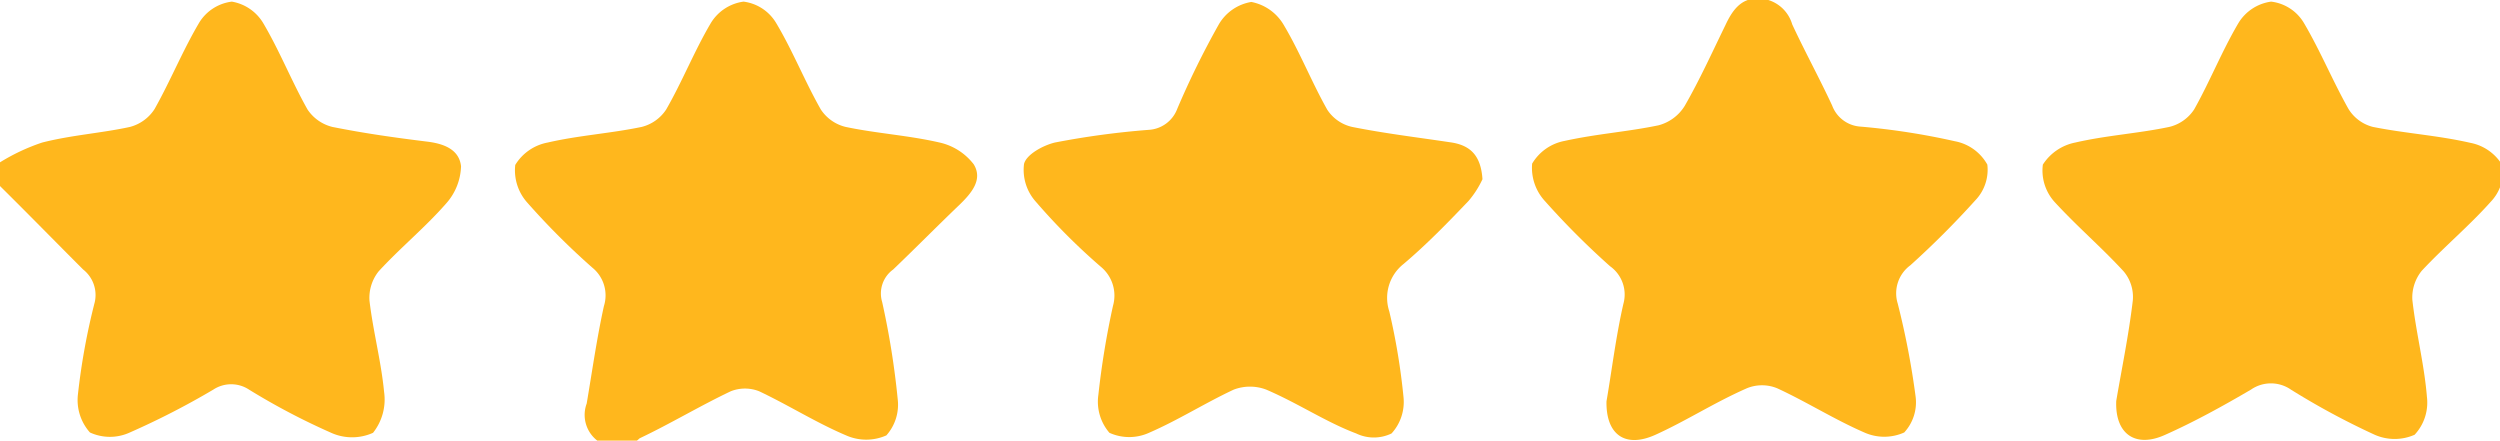 <svg xmlns="http://www.w3.org/2000/svg" id="Layer_1" data-name="Layer 1" width="77" height="13.57" viewBox="0 0 77 13.57"><defs><style>.cls-1{fill:#ffb71d;}</style></defs><title>star-rating</title><path class="cls-1" d="M0,5a6.14,6.14,0,0,1,1.3-.61C2.2,4.16,3.13,4.1,4,3.91a1.29,1.29,0,0,0,.76-.55c.49-.87.87-1.81,1.38-2.67a1.38,1.38,0,0,1,1-.64A1.4,1.4,0,0,1,8.1.7c.51.86.88,1.8,1.37,2.67a1.29,1.29,0,0,0,.77.54c1,.2,1.93.33,2.9.45.51.06,1,.23,1.06.76a1.8,1.8,0,0,1-.47,1.16c-.64.73-1.41,1.36-2.07,2.08a1.31,1.31,0,0,0-.28.9c.11.94.36,1.87.45,2.81a1.65,1.65,0,0,1-.34,1.26,1.57,1.57,0,0,1-1.29,0A20.91,20.91,0,0,1,7.67,12a1,1,0,0,0-1.1,0A24.22,24.22,0,0,1,4,13.32a1.47,1.47,0,0,1-1.23,0,1.5,1.5,0,0,1-.37-1.17A20.36,20.36,0,0,1,2.92,9.3a1,1,0,0,0-.36-1C1.69,7.43.85,6.57,0,5.73Z"></path><path class="cls-1" d="M65.18,12.35c.17-1,.38-2,.51-3.09a1.22,1.22,0,0,0-.28-.9C64.73,7.62,64,7,63.29,6.23a1.44,1.44,0,0,1-.37-1.16,1.54,1.54,0,0,1,1-.68c.95-.22,1.94-.28,2.89-.48a1.27,1.27,0,0,0,.77-.54c.49-.87.86-1.81,1.37-2.67a1.4,1.4,0,0,1,1-.65,1.36,1.36,0,0,1,1,.64c.51.86.89,1.79,1.38,2.66a1.24,1.24,0,0,0,.76.56c1,.2,2,.26,3,.49a1.47,1.47,0,0,1,1,.72,1.38,1.38,0,0,1-.38,1.1c-.66.74-1.44,1.39-2.12,2.12a1.31,1.31,0,0,0-.29.89c.11,1,.37,2,.45,3a1.45,1.45,0,0,1-.38,1.16,1.52,1.52,0,0,1-1.23,0A23,23,0,0,1,70.56,12a1.08,1.08,0,0,0-1.23,0c-.87.51-1.76,1-2.66,1.4S65.14,13.37,65.18,12.35Z"></path><path class="cls-1" d="M49.48,12.36c.16-.92.29-2,.52-3a1.07,1.07,0,0,0-.41-1.16,24.42,24.42,0,0,1-2-2,1.51,1.51,0,0,1-.4-1.16,1.48,1.48,0,0,1,1-.7c1-.22,1.93-.28,2.89-.48a1.35,1.35,0,0,0,.81-.6c.46-.8.84-1.64,1.25-2.48.21-.45.47-.83,1-.83a1.11,1.11,0,0,1,1.06.8c.39.84.84,1.66,1.23,2.5a1,1,0,0,0,.88.65,21.6,21.6,0,0,1,2.9.45,1.45,1.45,0,0,1,1,.72,1.36,1.36,0,0,1-.37,1.1,27.36,27.36,0,0,1-2,2,1.07,1.07,0,0,0-.39,1.18A24.62,24.62,0,0,1,59,12.21a1.37,1.37,0,0,1-.35,1.11,1.5,1.5,0,0,1-1.23,0c-.92-.4-1.77-.94-2.68-1.36a1.23,1.23,0,0,0-.94,0c-1,.44-1.86,1-2.81,1.43S49.46,13.37,49.48,12.36Z"></path><path class="cls-1" d="M18.07,12.43c.17-1,.31-2,.53-3a1.1,1.1,0,0,0-.36-1.19,22.67,22.67,0,0,1-2-2,1.49,1.49,0,0,1-.37-1.16,1.49,1.49,0,0,1,1-.69c.95-.22,1.93-.28,2.89-.48a1.27,1.27,0,0,0,.76-.54c.5-.87.87-1.81,1.38-2.67a1.4,1.4,0,0,1,1-.65,1.37,1.37,0,0,1,1,.65c.51.85.88,1.79,1.38,2.67a1.27,1.27,0,0,0,.77.54c.95.2,1.94.26,2.89.48a1.83,1.83,0,0,1,1.05.67c.29.47-.07.89-.43,1.24-.69.66-1.36,1.34-2.05,2a.91.91,0,0,0-.34,1,25,25,0,0,1,.48,3,1.42,1.42,0,0,1-.35,1.11,1.53,1.53,0,0,1-1.24,0c-.92-.39-1.77-.93-2.68-1.36a1.19,1.19,0,0,0-.87,0c-.95.45-1.86,1-2.81,1.45A1,1,0,0,1,18.07,12.43Z"></path><path class="cls-1" d="M45.66,5.52a2.92,2.92,0,0,1-.43.67c-.64.67-1.29,1.34-2,1.94a1.33,1.33,0,0,0-.44,1.46,20.21,20.21,0,0,1,.44,2.66,1.44,1.44,0,0,1-.37,1.1,1.25,1.25,0,0,1-1.09,0C40.84,13,40,12.43,39,12a1.41,1.41,0,0,0-1,0c-.88.41-1.71.94-2.61,1.33a1.48,1.48,0,0,1-1.22,0,1.47,1.47,0,0,1-.34-1.17,25.64,25.64,0,0,1,.45-2.74,1.15,1.15,0,0,0-.37-1.2,19.27,19.27,0,0,1-2-2,1.47,1.47,0,0,1-.37-1.17c.07-.29.58-.57.95-.66A25.51,25.51,0,0,1,35.37,4a1,1,0,0,0,.89-.65A26.4,26.4,0,0,1,37.54.75a1.43,1.43,0,0,1,1-.69,1.48,1.48,0,0,1,1,.71c.5.84.86,1.76,1.34,2.61a1.24,1.24,0,0,0,.77.53c1,.2,2,.32,3,.47C45.25,4.46,45.61,4.75,45.66,5.52Z"></path></svg>